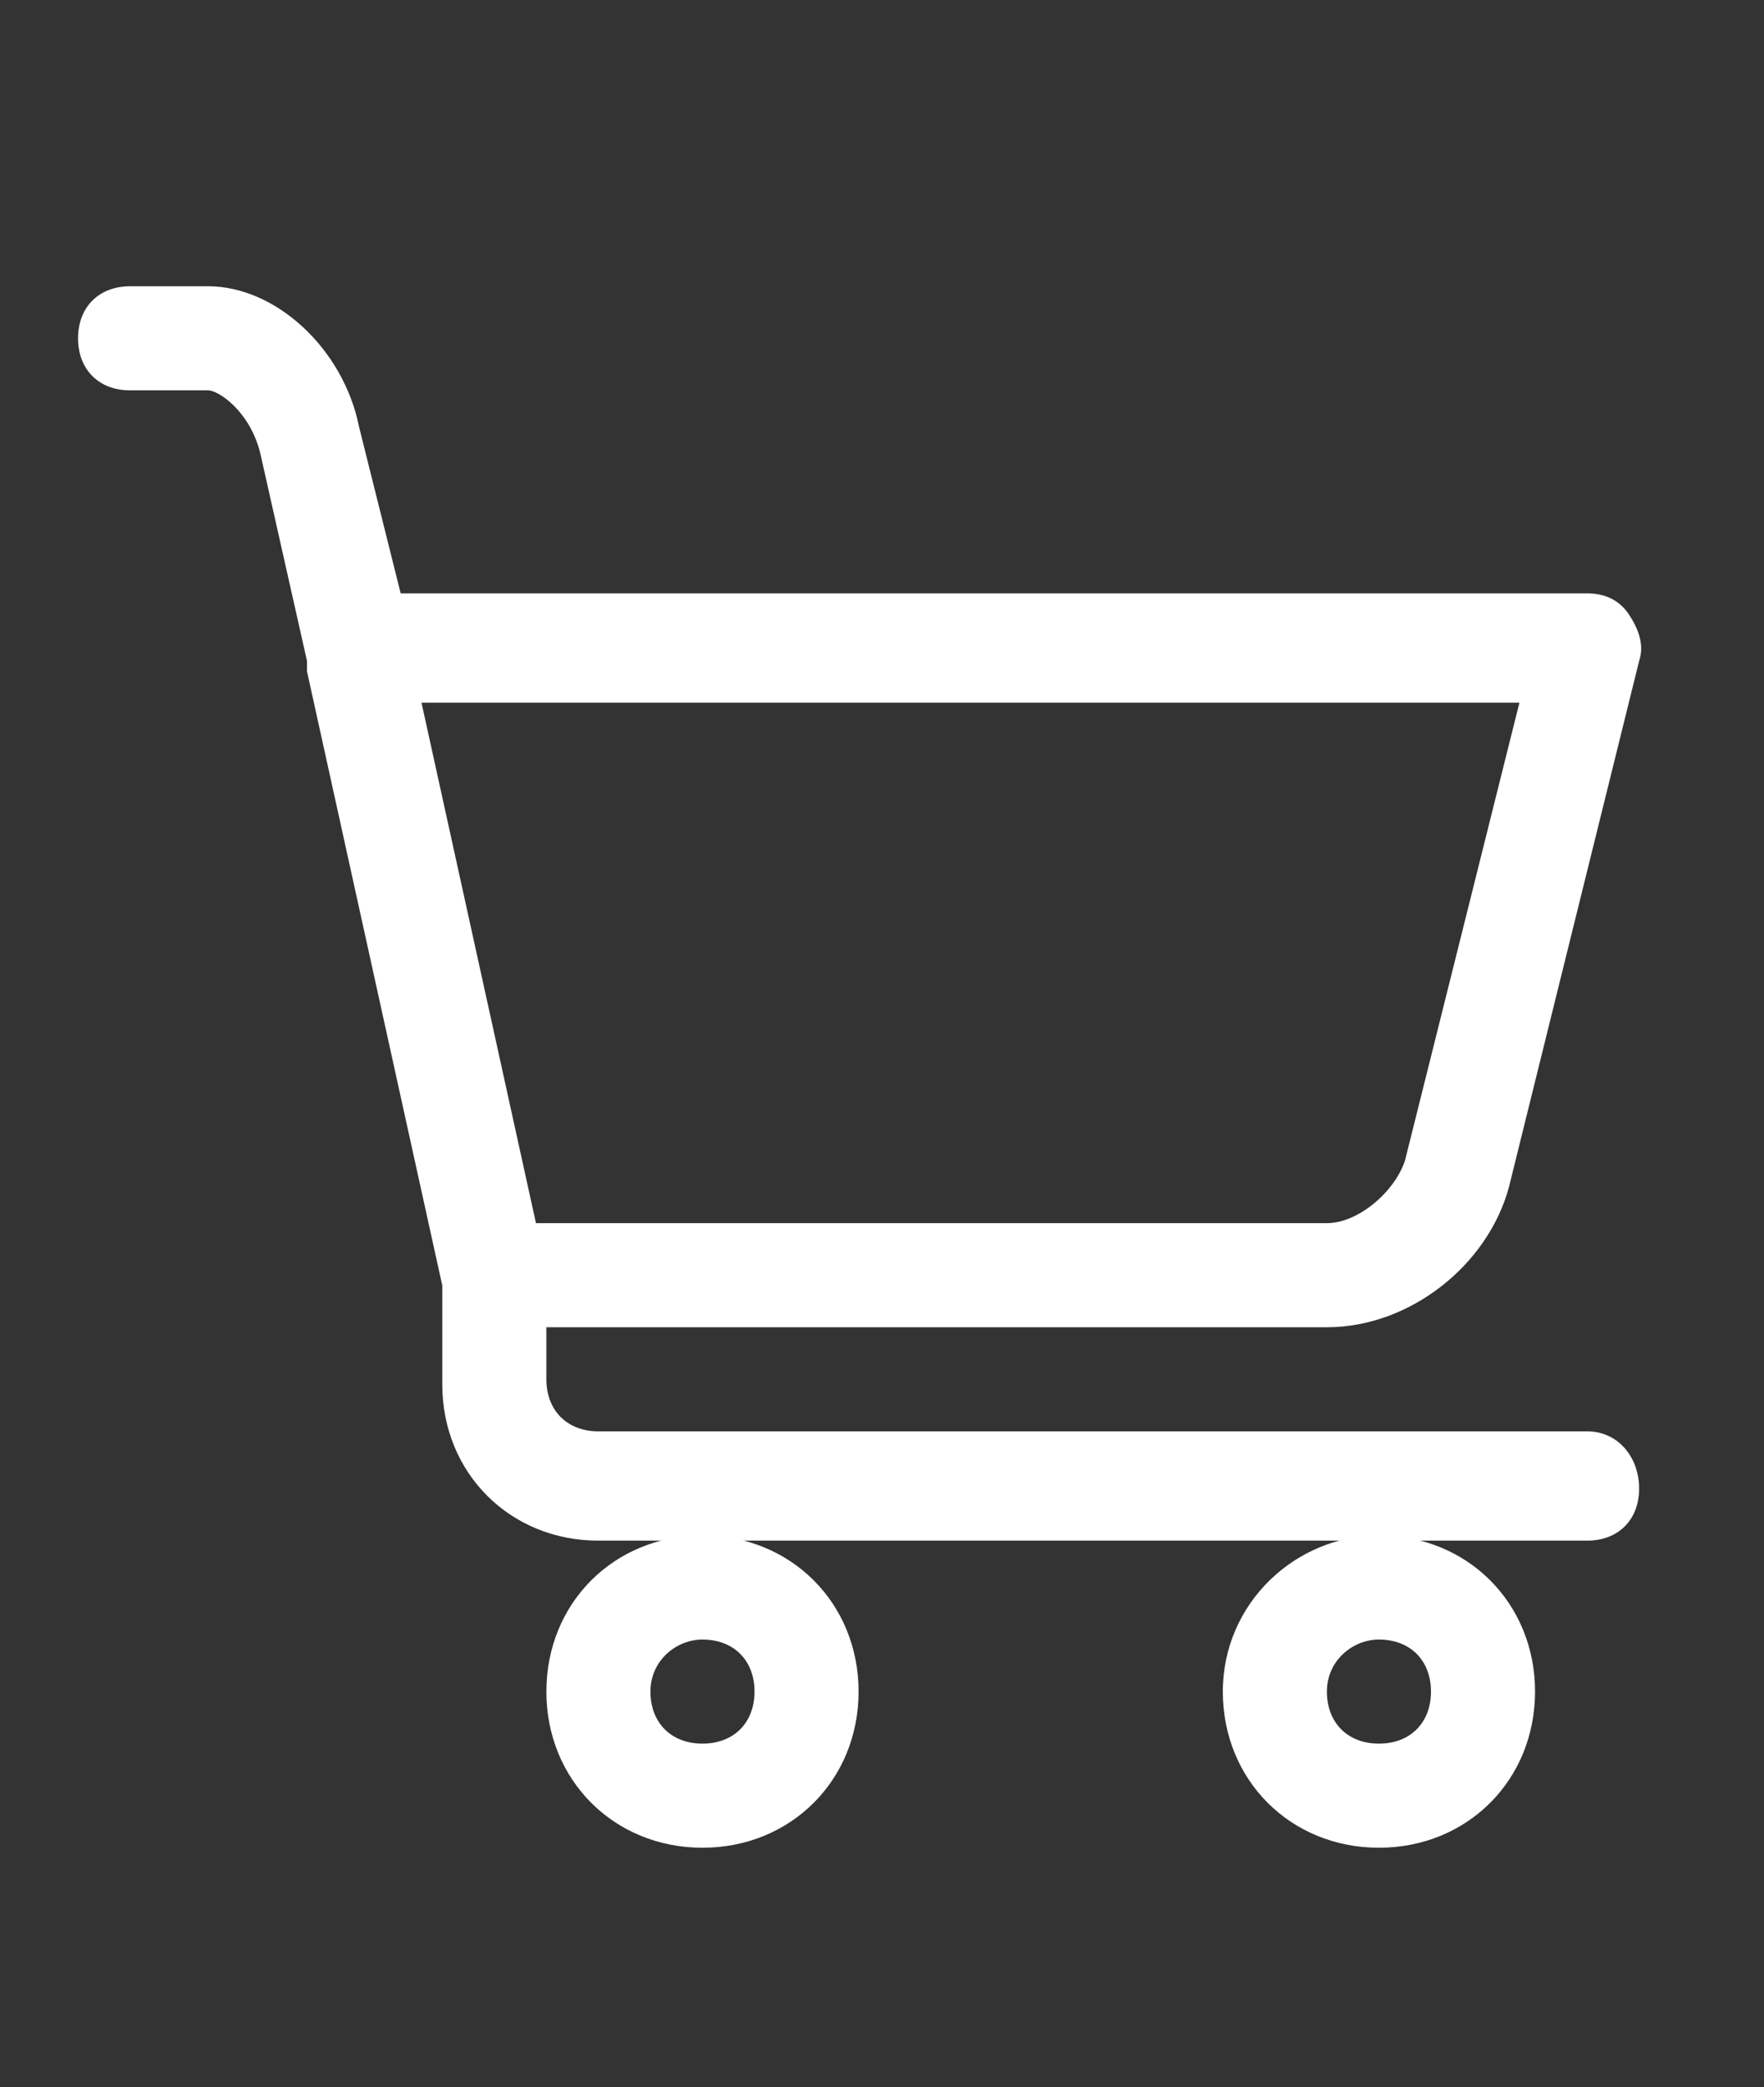 <?xml version="1.0" encoding="utf-8"?>
<!-- Generator: Adobe Illustrator 26.0.3, SVG Export Plug-In . SVG Version: 6.00 Build 0)  -->
<svg version="1.1" id="Layer_1" xmlns="http://www.w3.org/2000/svg" xmlns:xlink="http://www.w3.org/1999/xlink" x="0px" y="0px"
	 viewBox="0 0 33.9 40.1" style="enable-background:new 0 0 33.9 40.1;" xml:space="preserve">
<rect x="0" y="0" width="33.9" height="40.1" fill="#333333" stroke="none"/>
<style type="text/css">
	.st0{fill:#FFFFFF;}
</style>
<g>
	<g id="_x30_1_cart_2_">
		<g>
			<path class="st0" d="M10.5,32.5c0,1.7,1.3,3,3,3s3-1.3,3-3s-1.3-3-3-3S10.5,30.8,10.5,32.5z M13.5,31.5c0.6,0,1,0.4,1,1
				c0,0.6-0.4,1-1,1s-1-0.4-1-1C12.5,31.9,13,31.5,13.5,31.5z"/>
			<path class="st0" d="M23.5,32.5c0,1.7,1.3,3,3,3c1.7,0,3-1.3,3-3s-1.3-3-3-3C24.9,29.5,23.5,30.8,23.5,32.5z M26.5,31.5
				c0.6,0,1,0.4,1,1c0,0.6-0.4,1-1,1s-1-0.4-1-1C25.5,31.9,26,31.5,26.5,31.5z"/>
			<path class="st0" d="M30.5,27.5h-19c-0.6,0-1-0.4-1-1v-1h15c1.6,0,3.1-1.2,3.5-2.7l2.5-10.1c0.1-0.3,0-0.6-0.2-0.9
				s-0.5-0.4-0.8-0.4H7.7L6.9,8.2C6.6,6.7,5.3,5.5,4,5.5H2.5c-0.6,0-1,0.4-1,1s0.4,1,1,1H4c0.2,0,0.8,0.4,1,1.2l0.9,4
				c0,0.1,0,0.1,0,0.2l2.6,11.8v1.9c0,1.7,1.3,3,3,3h2h13h4c0.6,0,1-0.4,1-1S31.1,27.5,30.5,27.5L30.5,27.5z M29.2,13.5L27,22.3
				c-0.2,0.6-0.9,1.2-1.5,1.2H10.3l-2.2-10L29.2,13.5z"/>
		</g>
	</g>
</g>
</svg>

